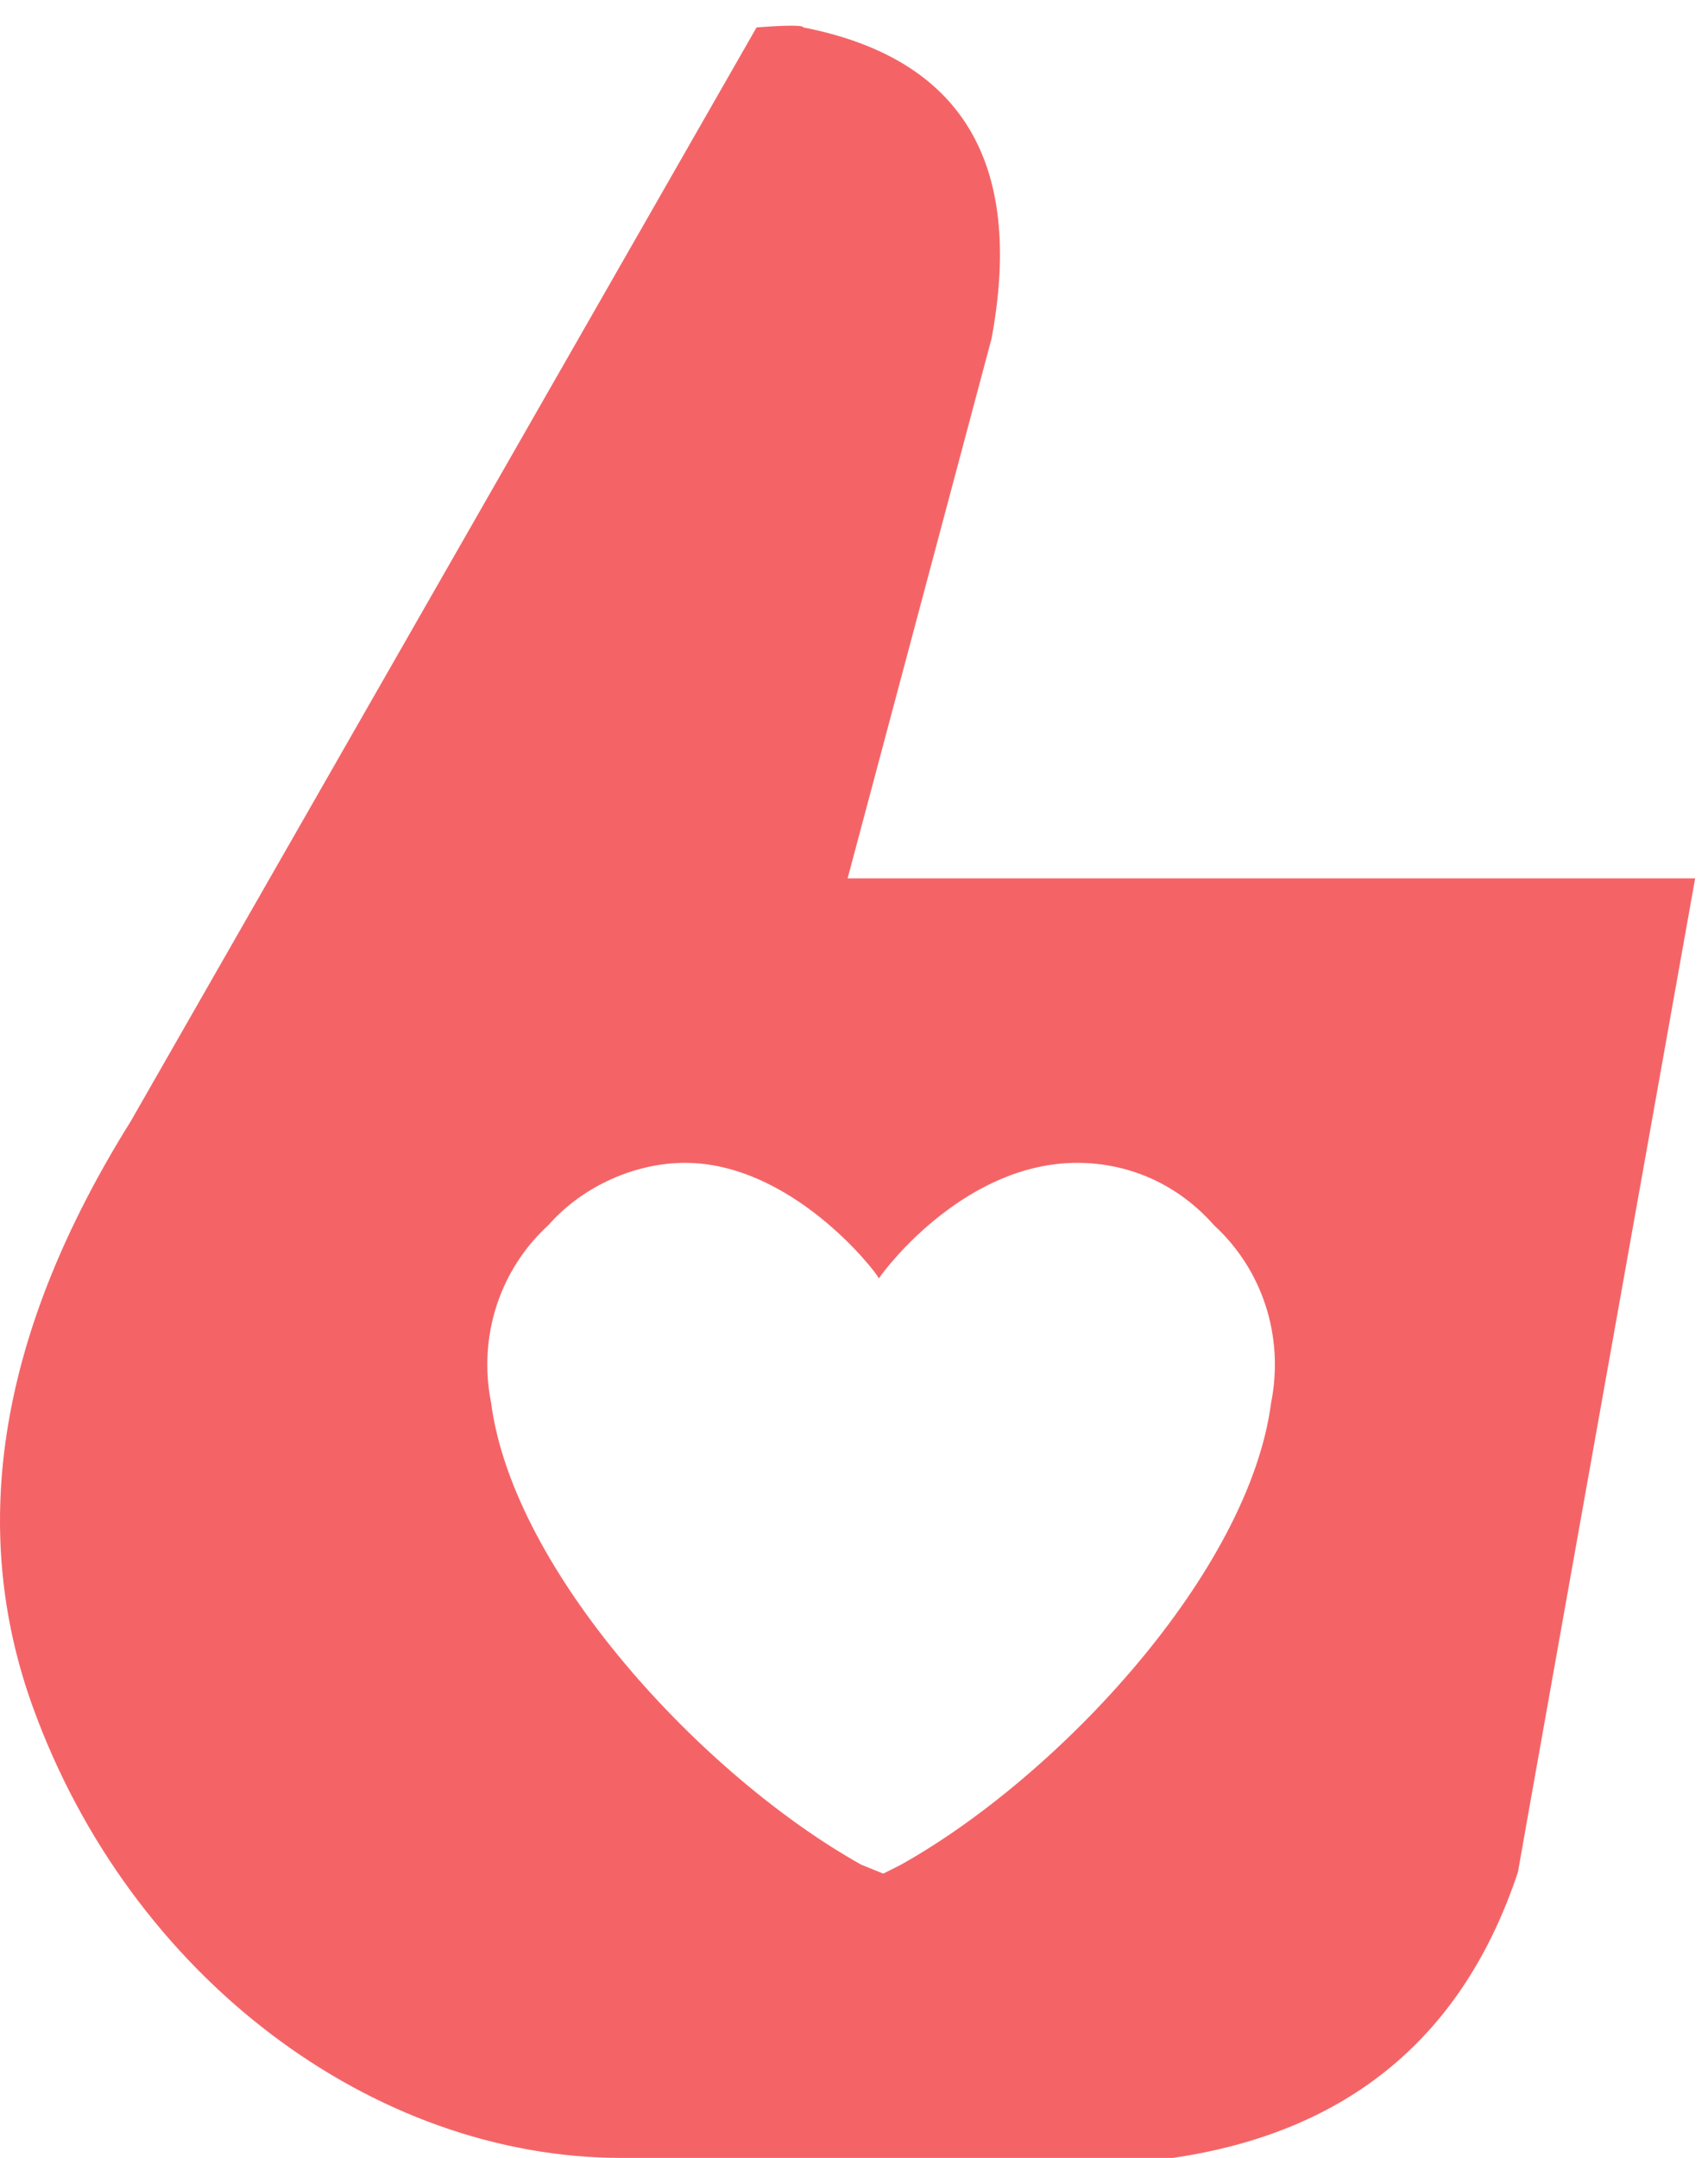 <svg width="19" height="24" viewBox="0 0 19 24" fill="none" xmlns="http://www.w3.org/2000/svg">
<path fill-rule="evenodd" clip-rule="evenodd" d="M8.416 0.305C8.76 0.279 8.933 0.279 8.937 0.305C10.695 0.65 11.393 1.802 11.031 3.762L9.429 9.769H18.857C17.542 17.131 16.885 20.815 16.886 20.82C16.277 22.654 14.997 23.714 13.046 24C10.797 24 8.753 24 6.914 24C4.155 24 1.453 21.997 0.363 18.979C-0.363 16.966 0 14.798 1.453 12.473L8.416 0.305ZM9.581 20.739L9.826 20.838L10.022 20.739C11.787 19.751 13.895 17.479 14.14 15.601C14.287 14.86 14.042 14.119 13.503 13.625C13.111 13.18 12.571 12.933 11.983 12.933C10.758 12.933 9.875 14.07 9.777 14.218C9.728 14.119 8.797 12.933 7.62 12.933C7.081 12.933 6.493 13.18 6.101 13.625C5.561 14.119 5.316 14.86 5.463 15.601C5.709 17.479 7.816 19.751 9.581 20.739Z" fill="#F46467"/>
</svg>
